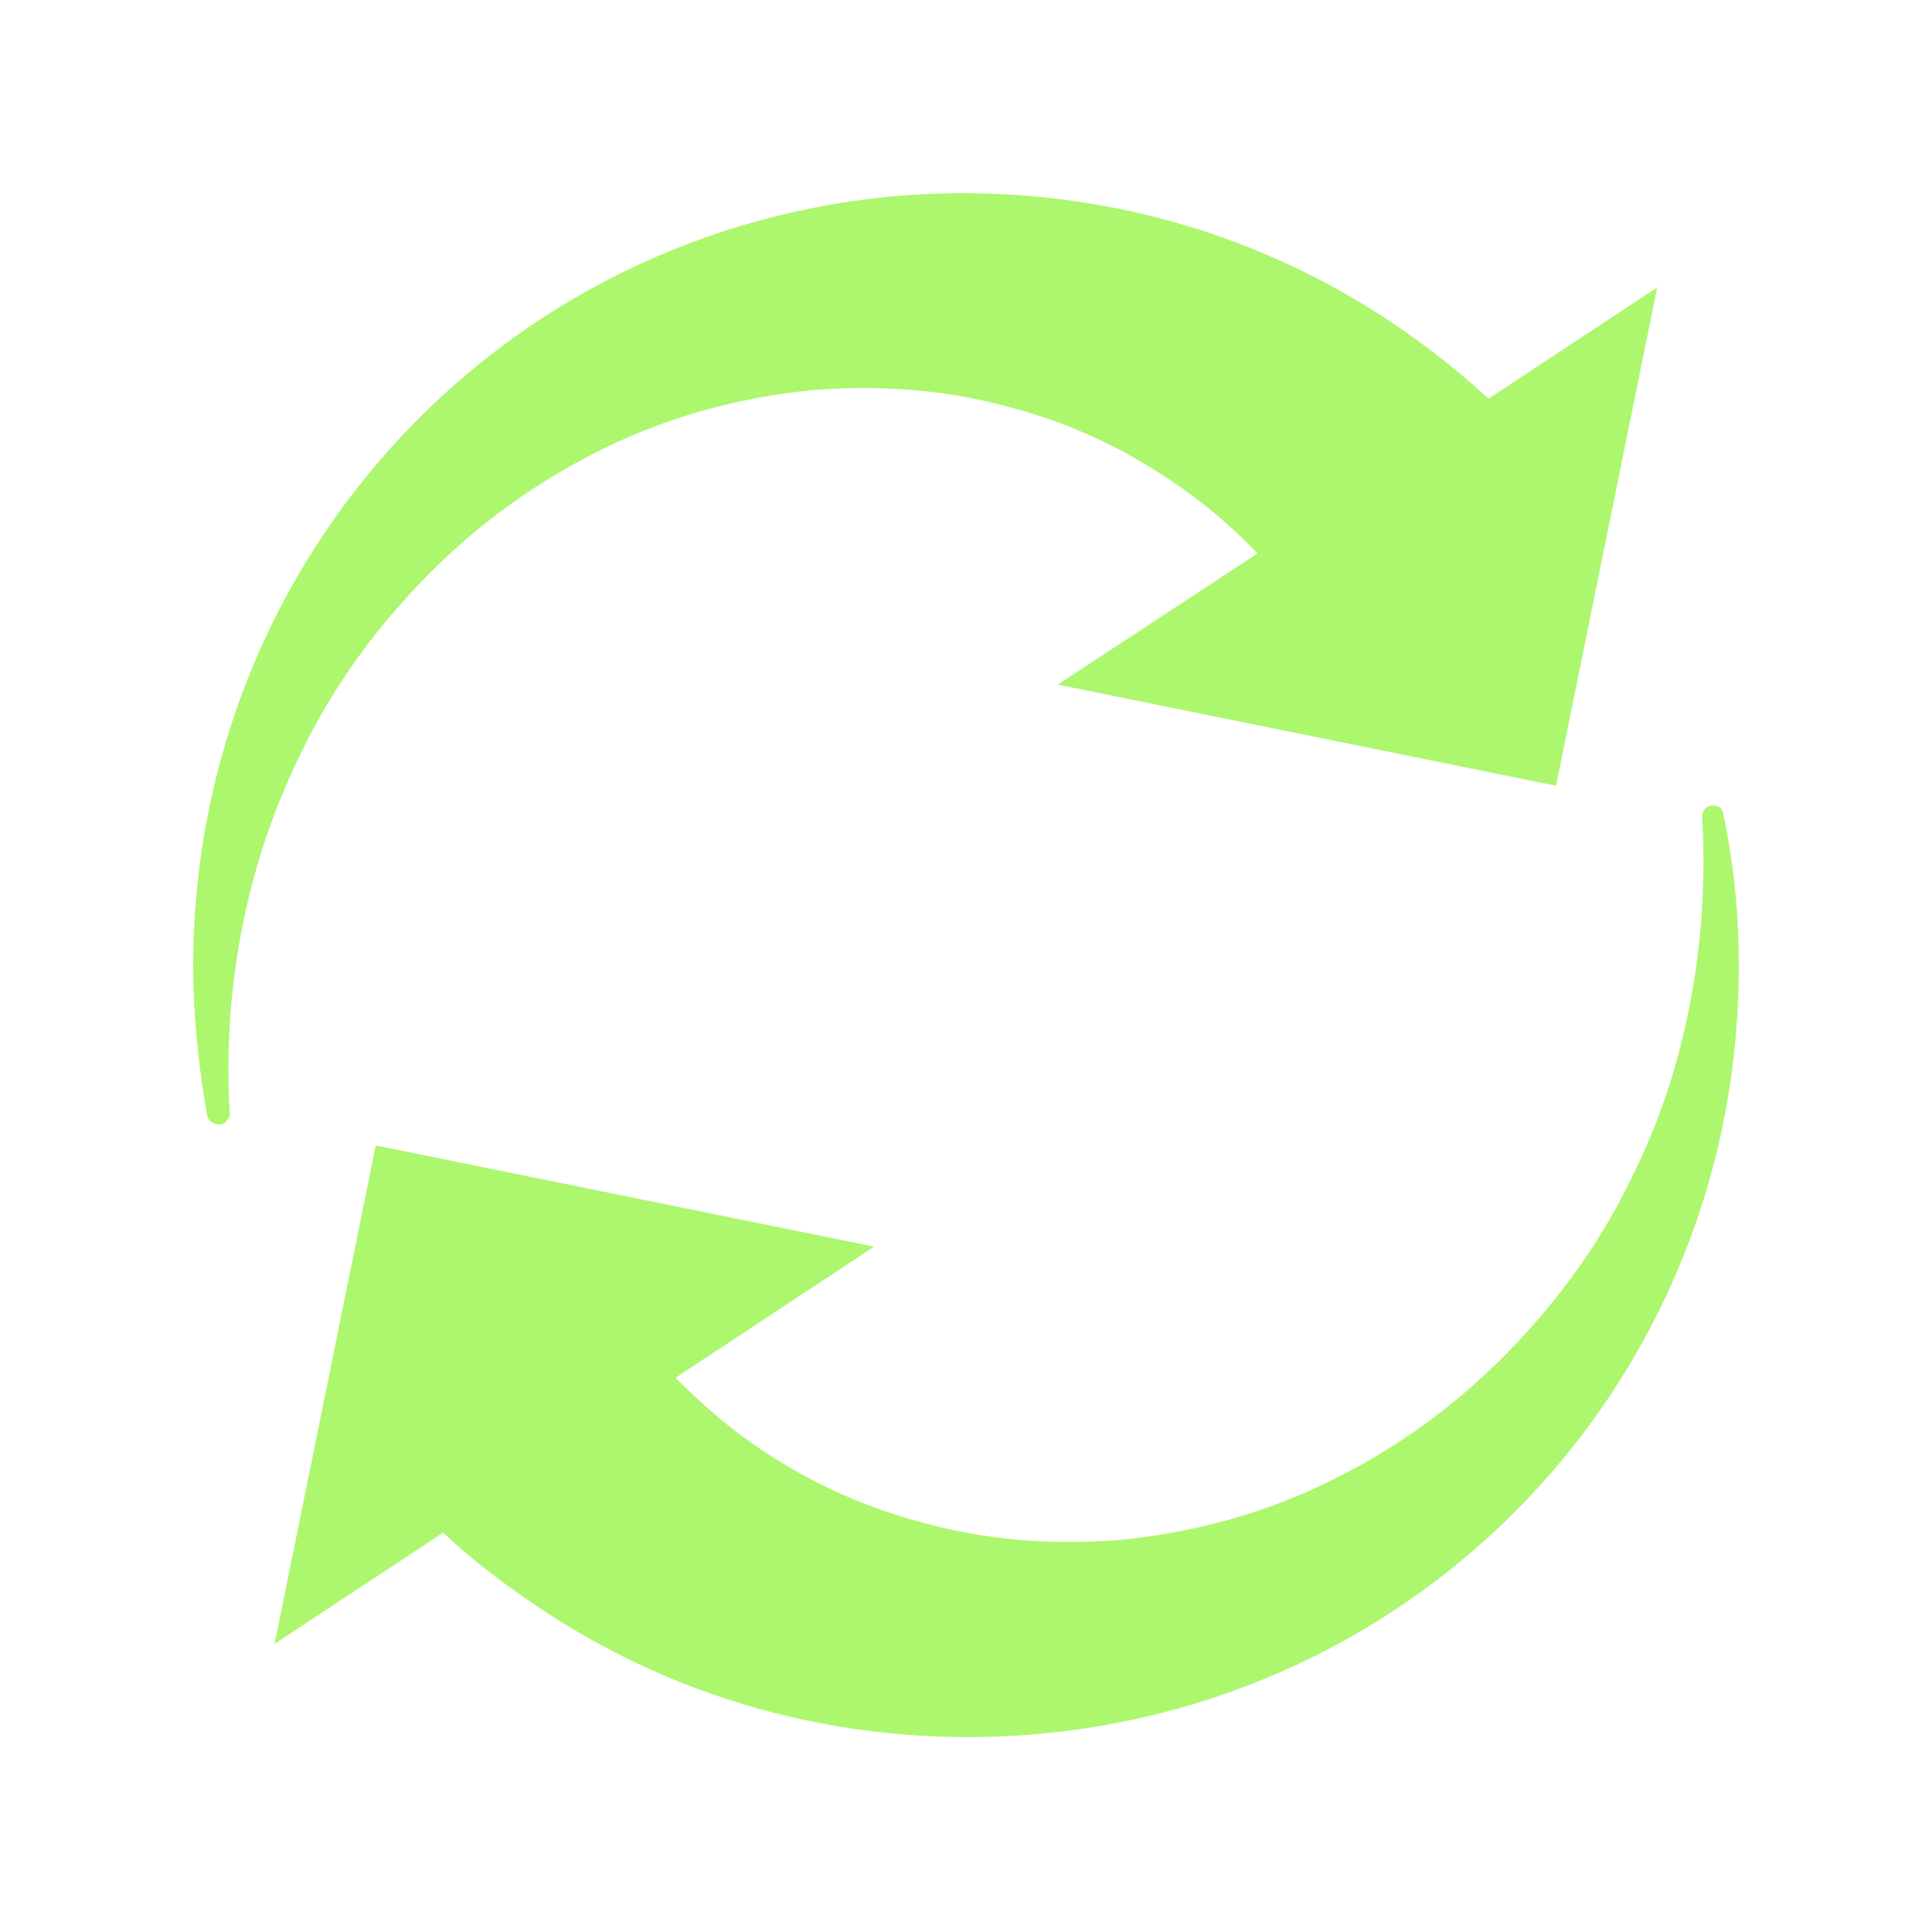 <svg width="200" height="200" viewBox="0 0 200 200" fill="none" xmlns="http://www.w3.org/2000/svg">
<path d="M31.272 77.722C34.763 70.482 39.676 64.017 45.236 58.587C50.795 53.157 57.13 48.891 63.853 45.788C70.576 42.685 77.558 41.004 84.41 40.357C91.262 39.84 98.115 40.357 104.579 42.167C111.044 43.848 116.862 46.693 122.033 50.313C125.007 52.381 127.722 54.709 130.178 57.294L109.492 70.87L161.078 81.342L171.551 29.756L154.097 41.263C151.382 38.806 148.537 36.479 145.564 34.41C131.213 24.326 113.371 18.895 94.107 20.188C51.312 23.291 18.99 59.104 20.024 102.028C20.153 106.553 20.671 111.079 21.446 115.474C21.576 116.25 22.61 116.638 23.256 116.25C23.644 115.862 23.903 115.474 23.773 115.086C22.998 101.899 25.713 88.841 31.272 77.722ZM176.722 83.54C176.335 83.799 176.205 84.186 176.205 84.574C176.981 97.891 174.395 111.079 168.836 122.068C165.345 129.308 160.432 135.773 154.873 141.203C149.313 146.633 142.978 150.9 136.255 154.002C129.532 157.105 122.55 158.786 115.698 159.433C108.846 159.95 101.993 159.433 95.529 157.623C89.064 155.942 83.117 153.097 77.946 149.477C74.972 147.409 72.386 145.082 69.93 142.625L90.487 129.05L38.9 118.577L28.428 170.164L45.882 158.657C48.468 161.113 51.312 163.311 54.286 165.38C68.766 175.594 86.867 181.024 106.26 179.602C149.184 176.369 181.377 140.427 179.955 97.374C179.825 92.849 179.308 88.582 178.403 84.316C178.403 83.54 177.498 83.152 176.722 83.54Z" fill="#ACF76E"/>
</svg>
